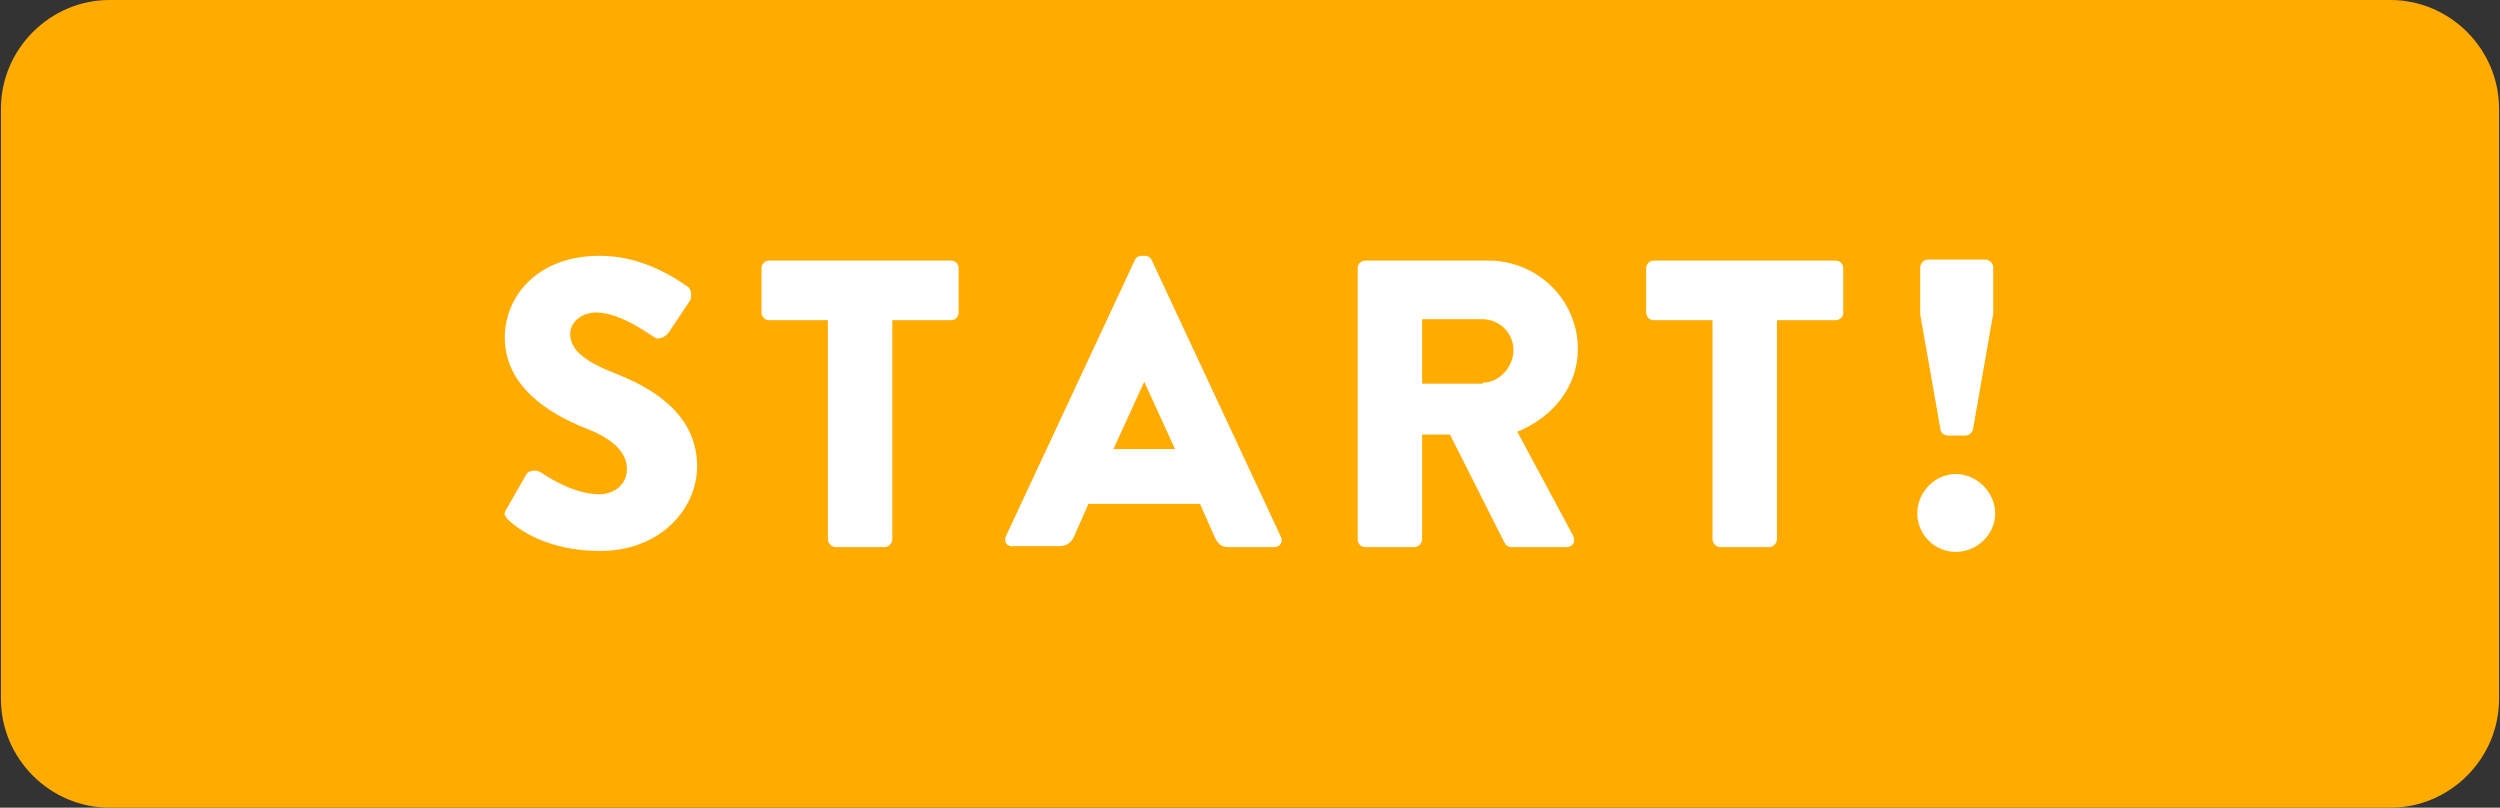 <?xml version="1.0" encoding="utf-8"?>
<!-- Generator: Adobe Illustrator 27.9.1, SVG Export Plug-In . SVG Version: 6.00 Build 0)  -->
<svg version="1.1" id="レイヤー_1" xmlns="http://www.w3.org/2000/svg" xmlns:xlink="http://www.w3.org/1999/xlink" x="0px"
	 y="0px" viewBox="0 0 260 84" style="enable-background:new 0 0 260 84;" xml:space="preserve">
<rect x="0" y="0" width="260" height="84" fill="#333333" stroke="none"/>
<style type="text/css">
	.st0{fill:#FFAB00;}
	.st1{fill:#FFFFFF;}
</style>
<g>
	<path class="st0" d="M248.6,84H11.4C5.2,84,0.1,78.9,0.1,72.7V11.3C0.1,5.1,5.2,0,11.4,0h237.2c6.2,0,11.3,5.1,11.3,11.3v61.4
		C259.9,78.9,254.8,84,248.6,84z"/>
	<g>
		<path class="st1" d="M52.7,52.9l2-3.5c0.3-0.6,1.2-0.5,1.5-0.3c0.2,0.1,3.2,2.3,6.1,2.3c1.7,0,2.9-1.1,2.9-2.6
			c0-1.8-1.5-3.2-4.4-4.3c-3.7-1.5-8.3-4.3-8.3-9.4c0-4.2,3.3-8.5,9.9-8.5c4.4,0,7.8,2.3,9.1,3.2c0.5,0.3,0.4,1.1,0.3,1.4l-2.2,3.3
			c-0.3,0.5-1.1,0.9-1.5,0.6c-0.4-0.2-3.5-2.6-6.1-2.6c-1.5,0-2.7,1-2.7,2.2c0,1.6,1.3,2.8,4.6,4.1c3.3,1.3,8.6,3.9,8.6,9.7
			c0,4.4-3.8,8.8-10.1,8.8c-5.5,0-8.6-2.3-9.6-3.3C52.5,53.6,52.3,53.5,52.7,52.9z"/>
		<path class="st1" d="M86.1,33.3H80c-0.5,0-0.8-0.4-0.8-0.8v-4.6c0-0.4,0.3-0.8,0.8-0.8h18.9c0.5,0,0.8,0.4,0.8,0.8v4.6
			c0,0.4-0.3,0.8-0.8,0.8h-6.1v22.8c0,0.4-0.4,0.8-0.8,0.8h-5.1c-0.4,0-0.8-0.4-0.8-0.8V33.3z"/>
		<path class="st1" d="M104.6,55.8L118,27.1c0.1-0.3,0.4-0.5,0.7-0.5h0.4c0.3,0,0.6,0.2,0.7,0.5l13.4,28.7c0.3,0.6-0.1,1.1-0.7,1.1
			h-4.7c-0.8,0-1.1-0.3-1.5-1.1l-1.5-3.4h-11.6l-1.5,3.4c-0.2,0.5-0.7,1-1.5,1h-4.7C104.7,56.9,104.4,56.4,104.6,55.8z M122.2,46.7
			l-3.2-7h0l-3.2,7H122.2z"/>
		<path class="st1" d="M141.2,27.9c0-0.4,0.3-0.8,0.8-0.8h12.8c5.1,0,9.3,4.1,9.3,9.2c0,3.9-2.6,7.1-6.3,8.6l5.8,10.8
			c0.3,0.6,0,1.2-0.7,1.2h-5.7c-0.3,0-0.6-0.2-0.7-0.4l-5.7-11.3h-2.9v10.9c0,0.4-0.4,0.8-0.8,0.8H142c-0.5,0-0.8-0.4-0.8-0.8V27.9z
			 M154.2,39.8c1.7,0,3.2-1.6,3.2-3.4c0-1.8-1.5-3.2-3.2-3.2h-6.3v6.7H154.2z"/>
		<path class="st1" d="M178.1,33.3H172c-0.5,0-0.8-0.4-0.8-0.8v-4.6c0-0.4,0.3-0.8,0.8-0.8h18.9c0.5,0,0.8,0.4,0.8,0.8v4.6
			c0,0.4-0.3,0.8-0.8,0.8h-6.1v22.8c0,0.4-0.4,0.8-0.8,0.8h-5.1c-0.4,0-0.8-0.4-0.8-0.8V33.3z"/>
		<path class="st1" d="M203.4,49.3c2.2,0,4.1,1.9,4.1,4.1c0,2.2-1.9,4-4.1,4c-2.2,0-4-1.8-4-4C199.4,51.1,201.3,49.3,203.4,49.3z
			 M201.8,44.6l-2.1-11.9v-4.9c0-0.4,0.4-0.8,0.8-0.8h6c0.4,0,0.8,0.4,0.8,0.8v4.8l-2.1,12c0,0.3-0.4,0.7-0.8,0.7h-1.8
			C202.2,45.3,201.8,45,201.8,44.6z"/>
	</g>
</g>
</svg>
